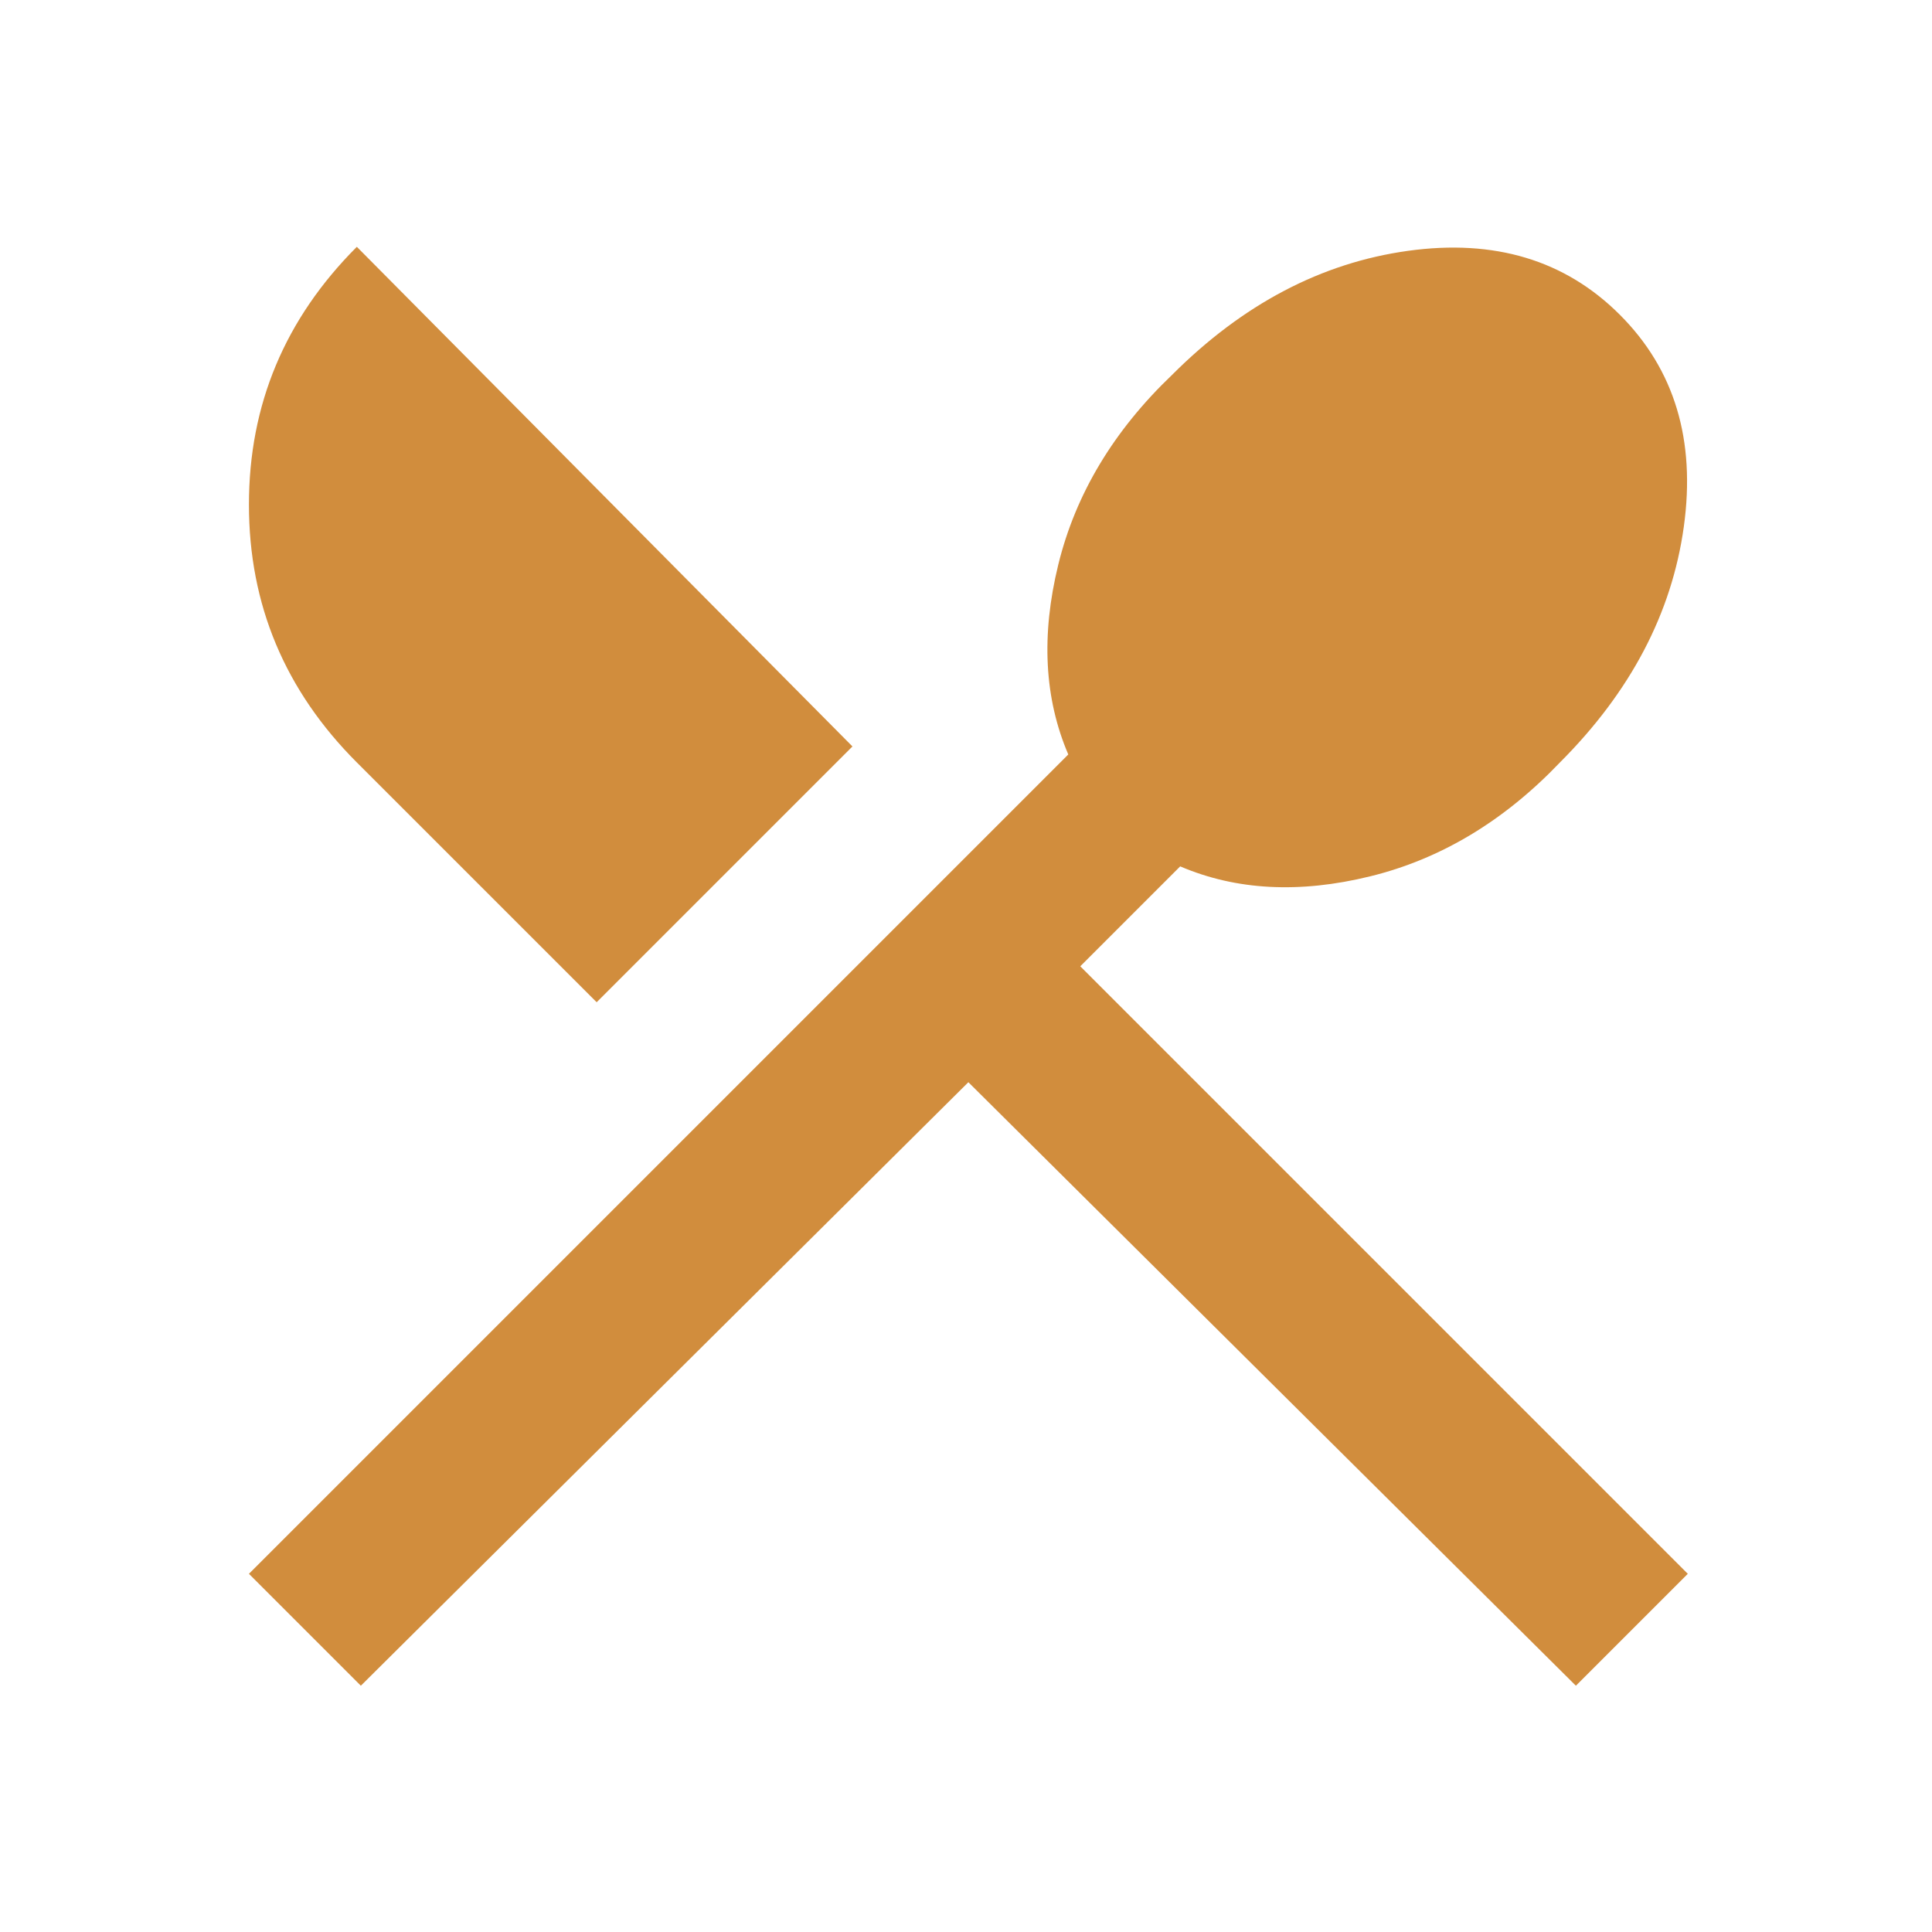 <svg width="53" height="53" viewBox="0 0 53 53" fill="none" xmlns="http://www.w3.org/2000/svg">
<g clip-path="url(#clip0_97_1002)">
<mask id="mask0_97_1002" style="mask-type:alpha" maskUnits="userSpaceOnUse" x="0" y="0" width="53" height="53">
<rect x="0.305" y="0.193" width="52.63" height="52.63" fill="#D9D9D9"/>
</mask>
<g mask="url(#mask0_97_1002)">
<path d="M9.899 46.244L6.829 43.174L29.306 20.697C28.648 19.162 28.557 17.425 29.032 15.488C29.507 13.551 30.549 11.815 32.157 10.28C34.094 8.343 36.251 7.21 38.626 6.881C41.002 6.552 42.939 7.137 44.437 8.635C45.936 10.134 46.521 12.071 46.192 14.447C45.863 16.822 44.73 18.979 42.793 20.916C41.258 22.524 39.522 23.566 37.584 24.041C35.647 24.516 33.911 24.424 32.376 23.767L29.635 26.508L46.301 43.174L43.231 46.244L26.565 29.688L9.899 46.244ZM16.368 27.494L9.789 20.916C7.816 18.942 6.829 16.585 6.829 13.844C6.829 11.102 7.816 8.745 9.789 6.771L23.385 20.477L16.368 27.494Z" fill="#D18D3D"/>
</g>
</g>
<defs>
<clipPath id="clip0_97_1002">
<rect width="52.63" height="52.63" fill="white" transform="translate(0.305 0.193)"/>
</clipPath>
</defs>
</svg>
